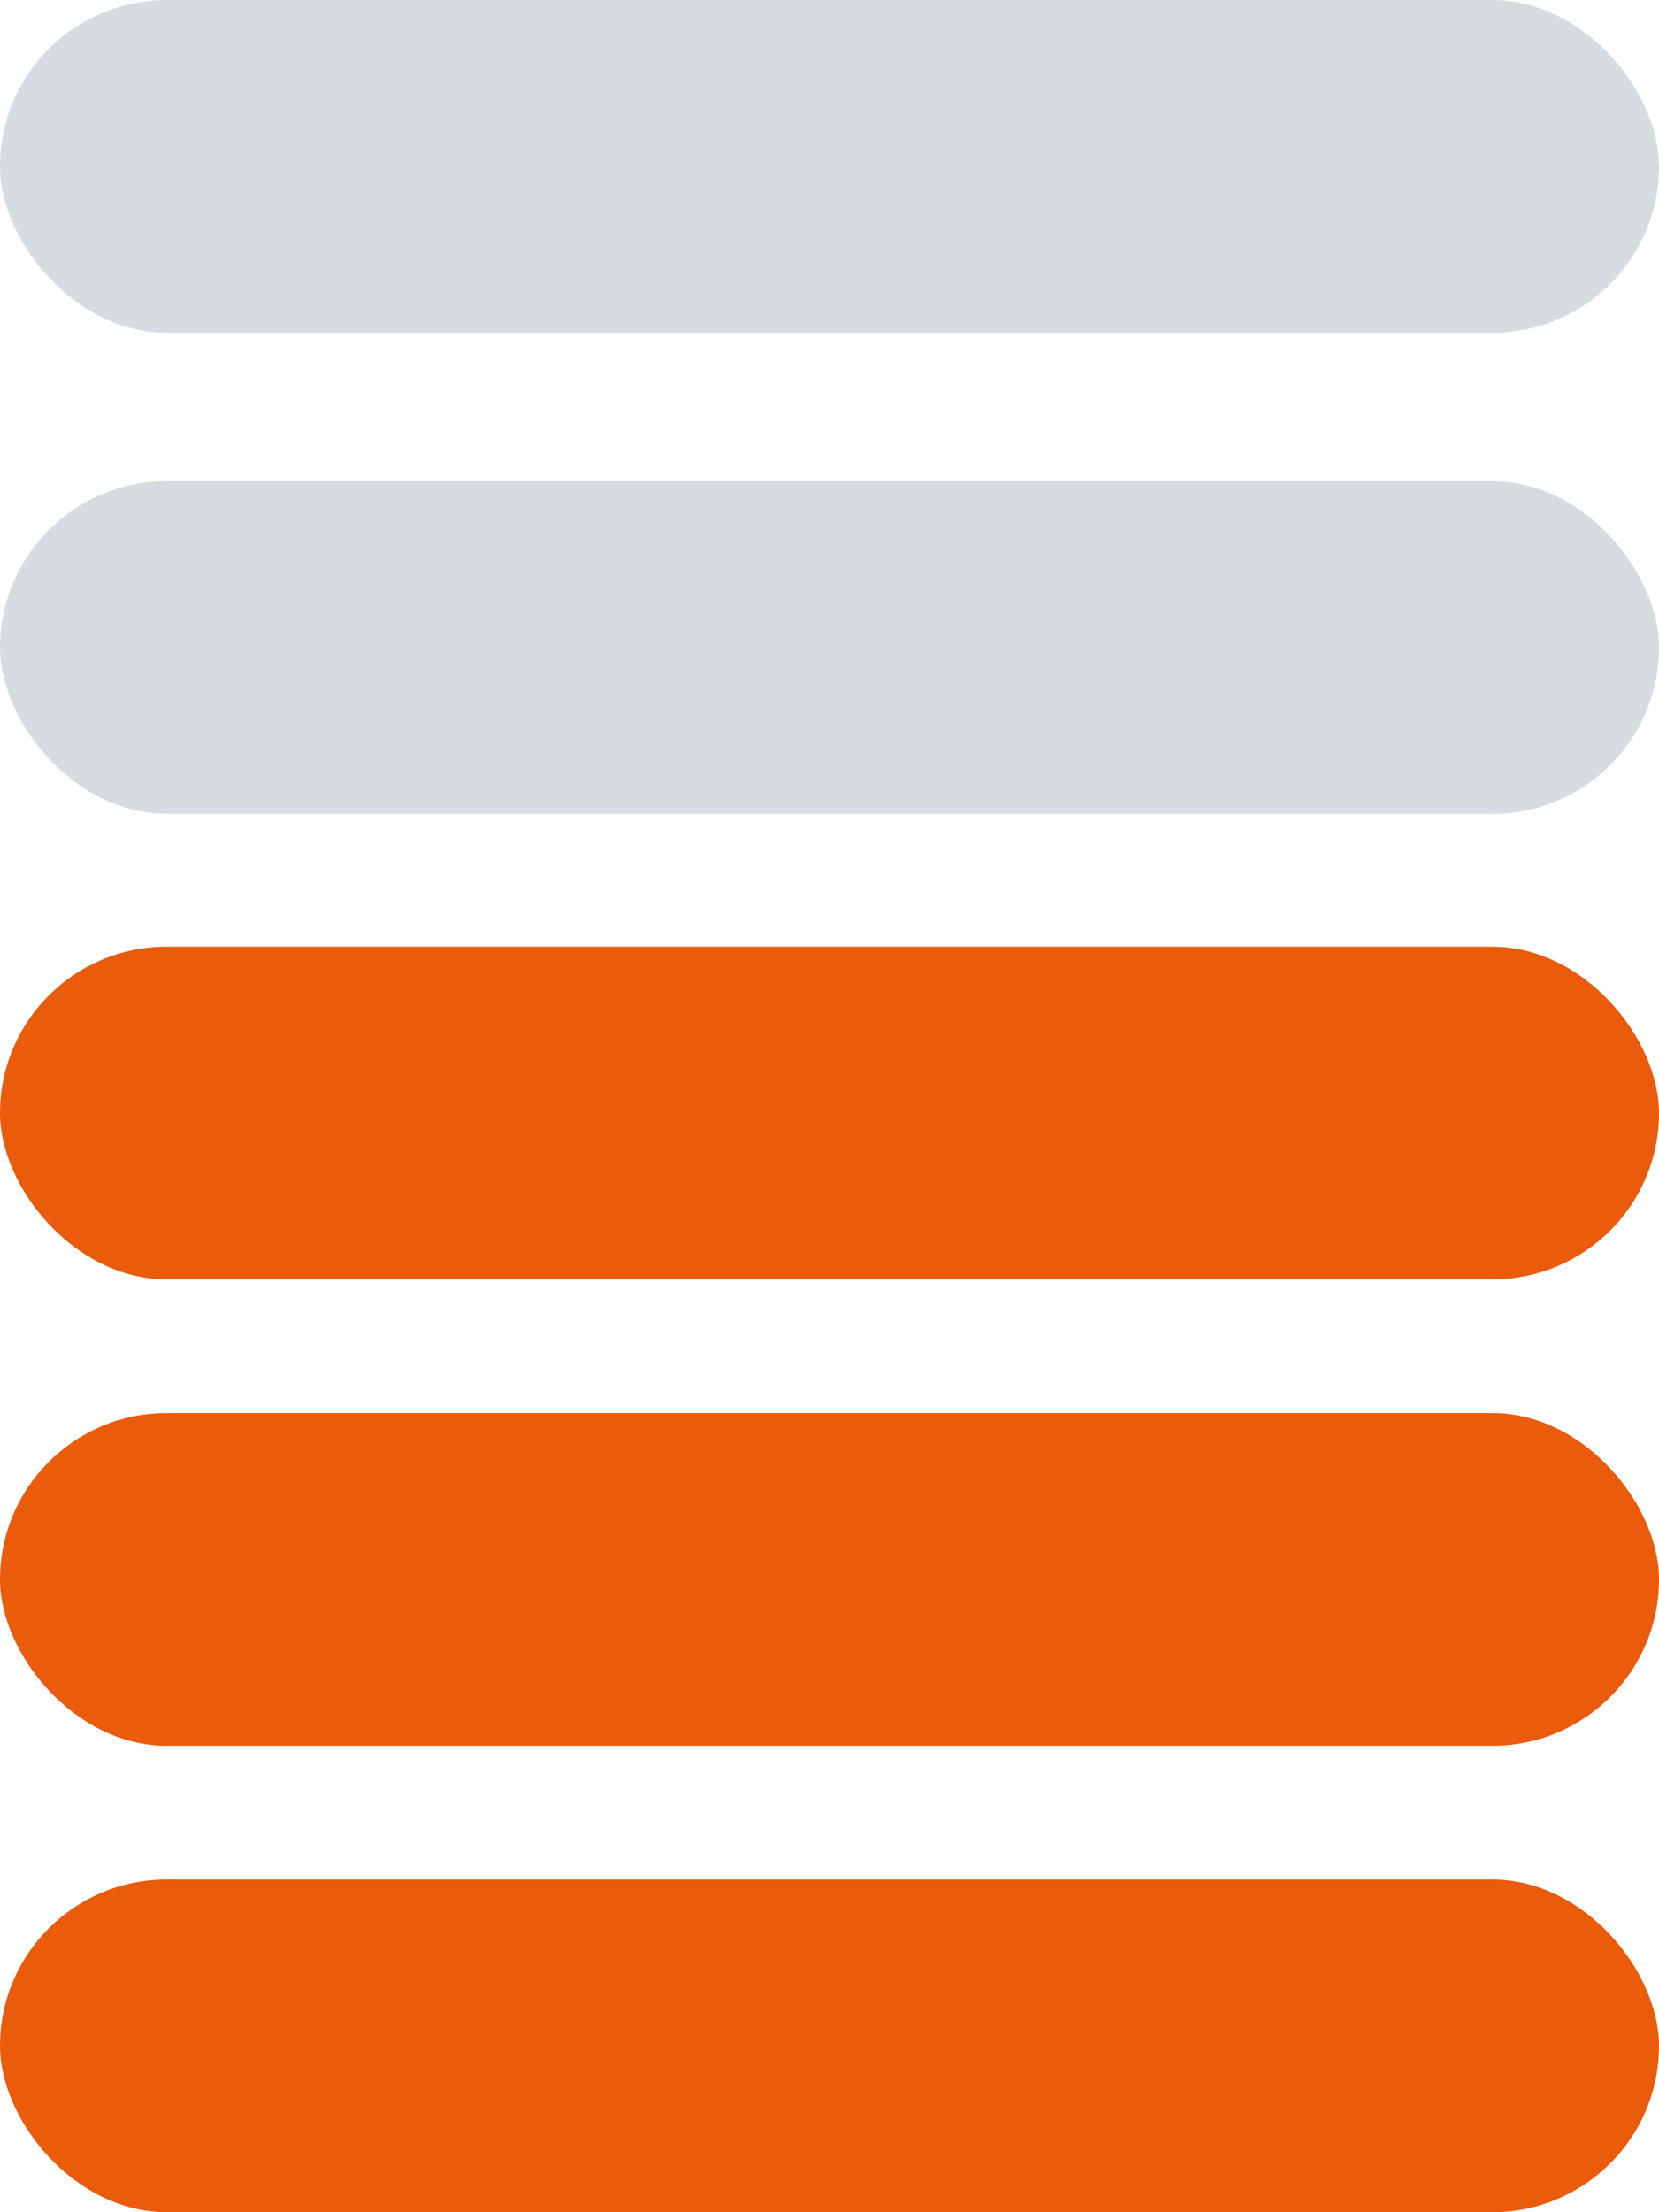 <?xml version="1.0" encoding="UTF-8"?><svg id="a" xmlns="http://www.w3.org/2000/svg" viewBox="0 0 18 24"><defs><style>.b{fill:#ea5b0c;}.c{fill:#d7dce1;}</style></defs><rect class="b" x="0" y="20.39" width="18" height="3.61" rx="1.81" ry="1.81"/><rect class="b" x="0" y="15.33" width="18" height="3.61" rx="1.81" ry="1.81"/><rect class="b" x="0" y="10.27" width="18" height="3.61" rx="1.81" ry="1.81"/><rect class="c" x="0" y="5.22" width="18" height="3.61" rx="1.81" ry="1.81"/><rect class="c" x="0" y="0" width="18" height="3.61" rx="1.81" ry="1.81"/></svg>